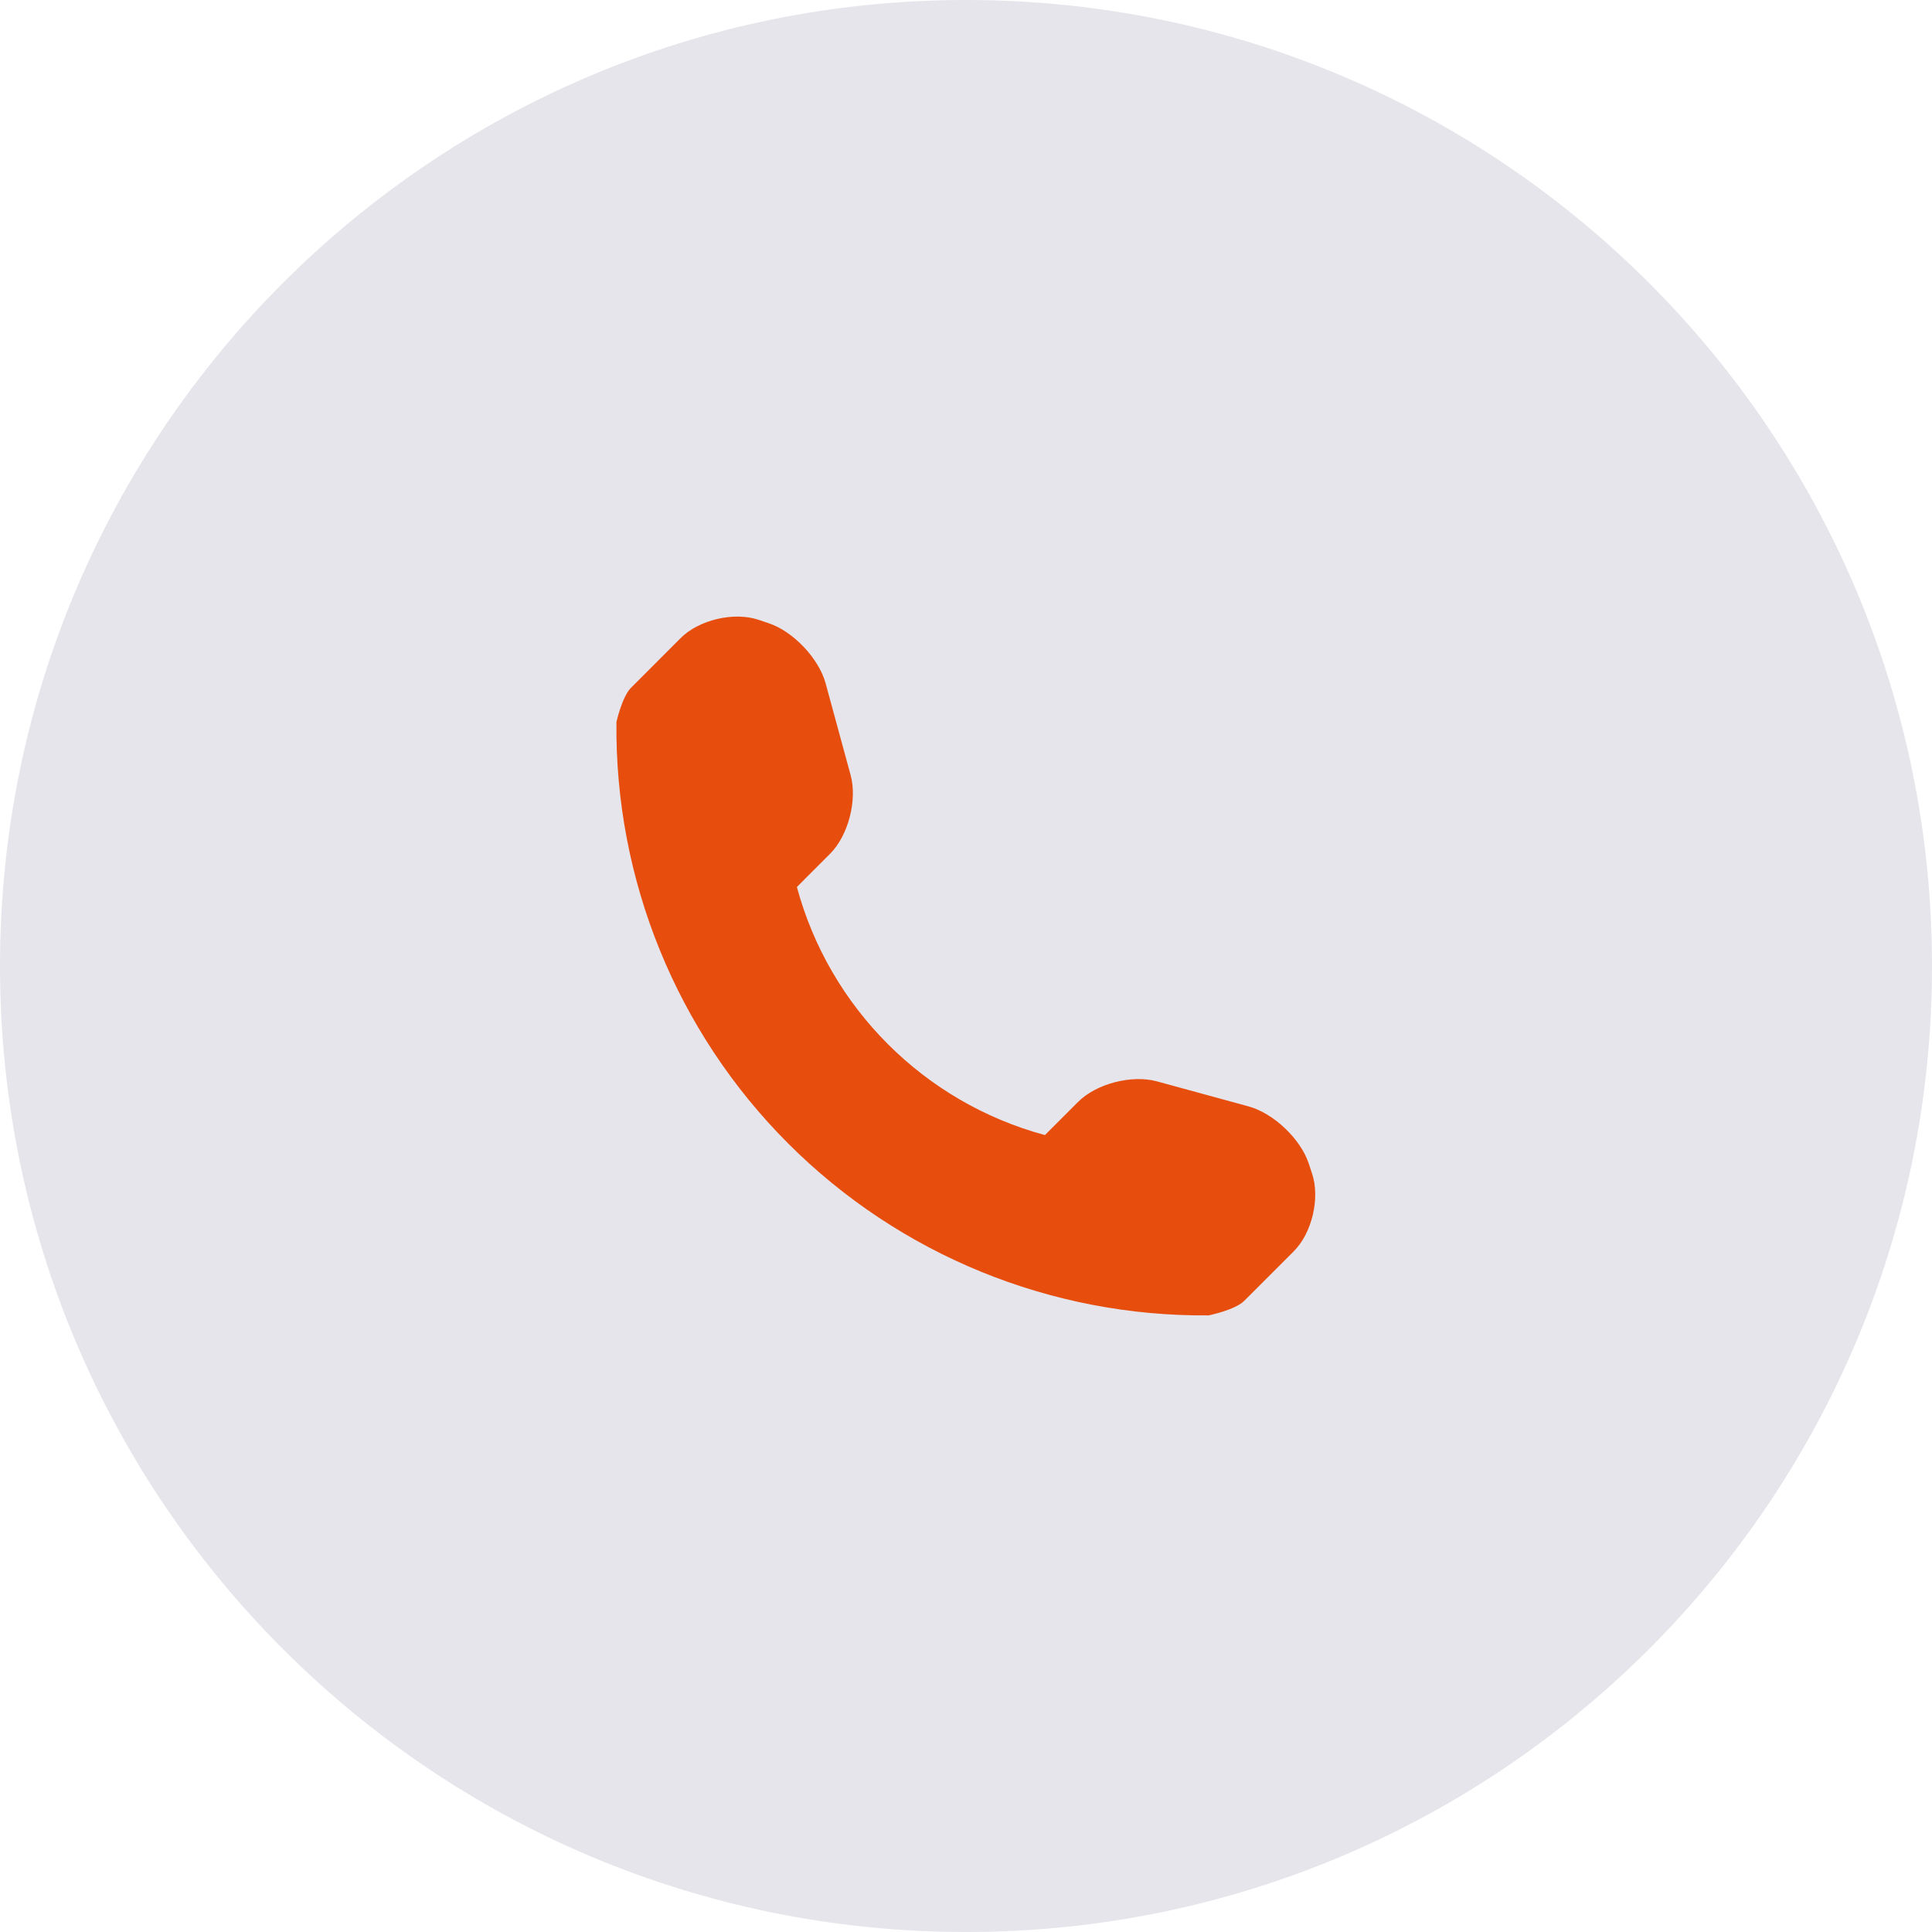 <?xml version="1.0" encoding="UTF-8"?> <svg xmlns="http://www.w3.org/2000/svg" width="45" height="45" viewBox="0 0 45 45" fill="none"> <g clip-path="url(#clip0_129_9)"> <path d="M22.5 45C34.926 45 45 34.926 45 22.5C45 10.074 34.926 0 22.5 0C10.074 0 0 10.074 0 22.5C0 34.926 10.074 45 22.5 45Z" fill="#E5E5EB"></path> <path d="M30.561 27.336L30.48 27.092C30.288 26.521 29.659 25.927 29.081 25.77L26.943 25.186C26.363 25.028 25.536 25.24 25.112 25.664L24.338 26.438C21.525 25.678 19.32 23.472 18.561 20.66L19.335 19.885C19.759 19.461 19.971 18.635 19.813 18.055L19.23 15.915C19.072 15.336 18.476 14.707 17.907 14.517L17.663 14.435C17.093 14.245 16.279 14.437 15.855 14.861L14.697 16.02C14.491 16.226 14.358 16.815 14.358 16.817C14.318 20.493 15.759 24.035 18.359 26.635C20.953 29.23 24.481 30.669 28.145 30.638C28.165 30.638 28.77 30.508 28.977 30.302L30.135 29.144C30.559 28.72 30.751 27.906 30.561 27.336Z" fill="#E74E0E"></path> </g> <defs> <clipPath id="clip0_129_9"> <rect width="45" height="45" fill="white"></rect> </clipPath> </defs> </svg> 